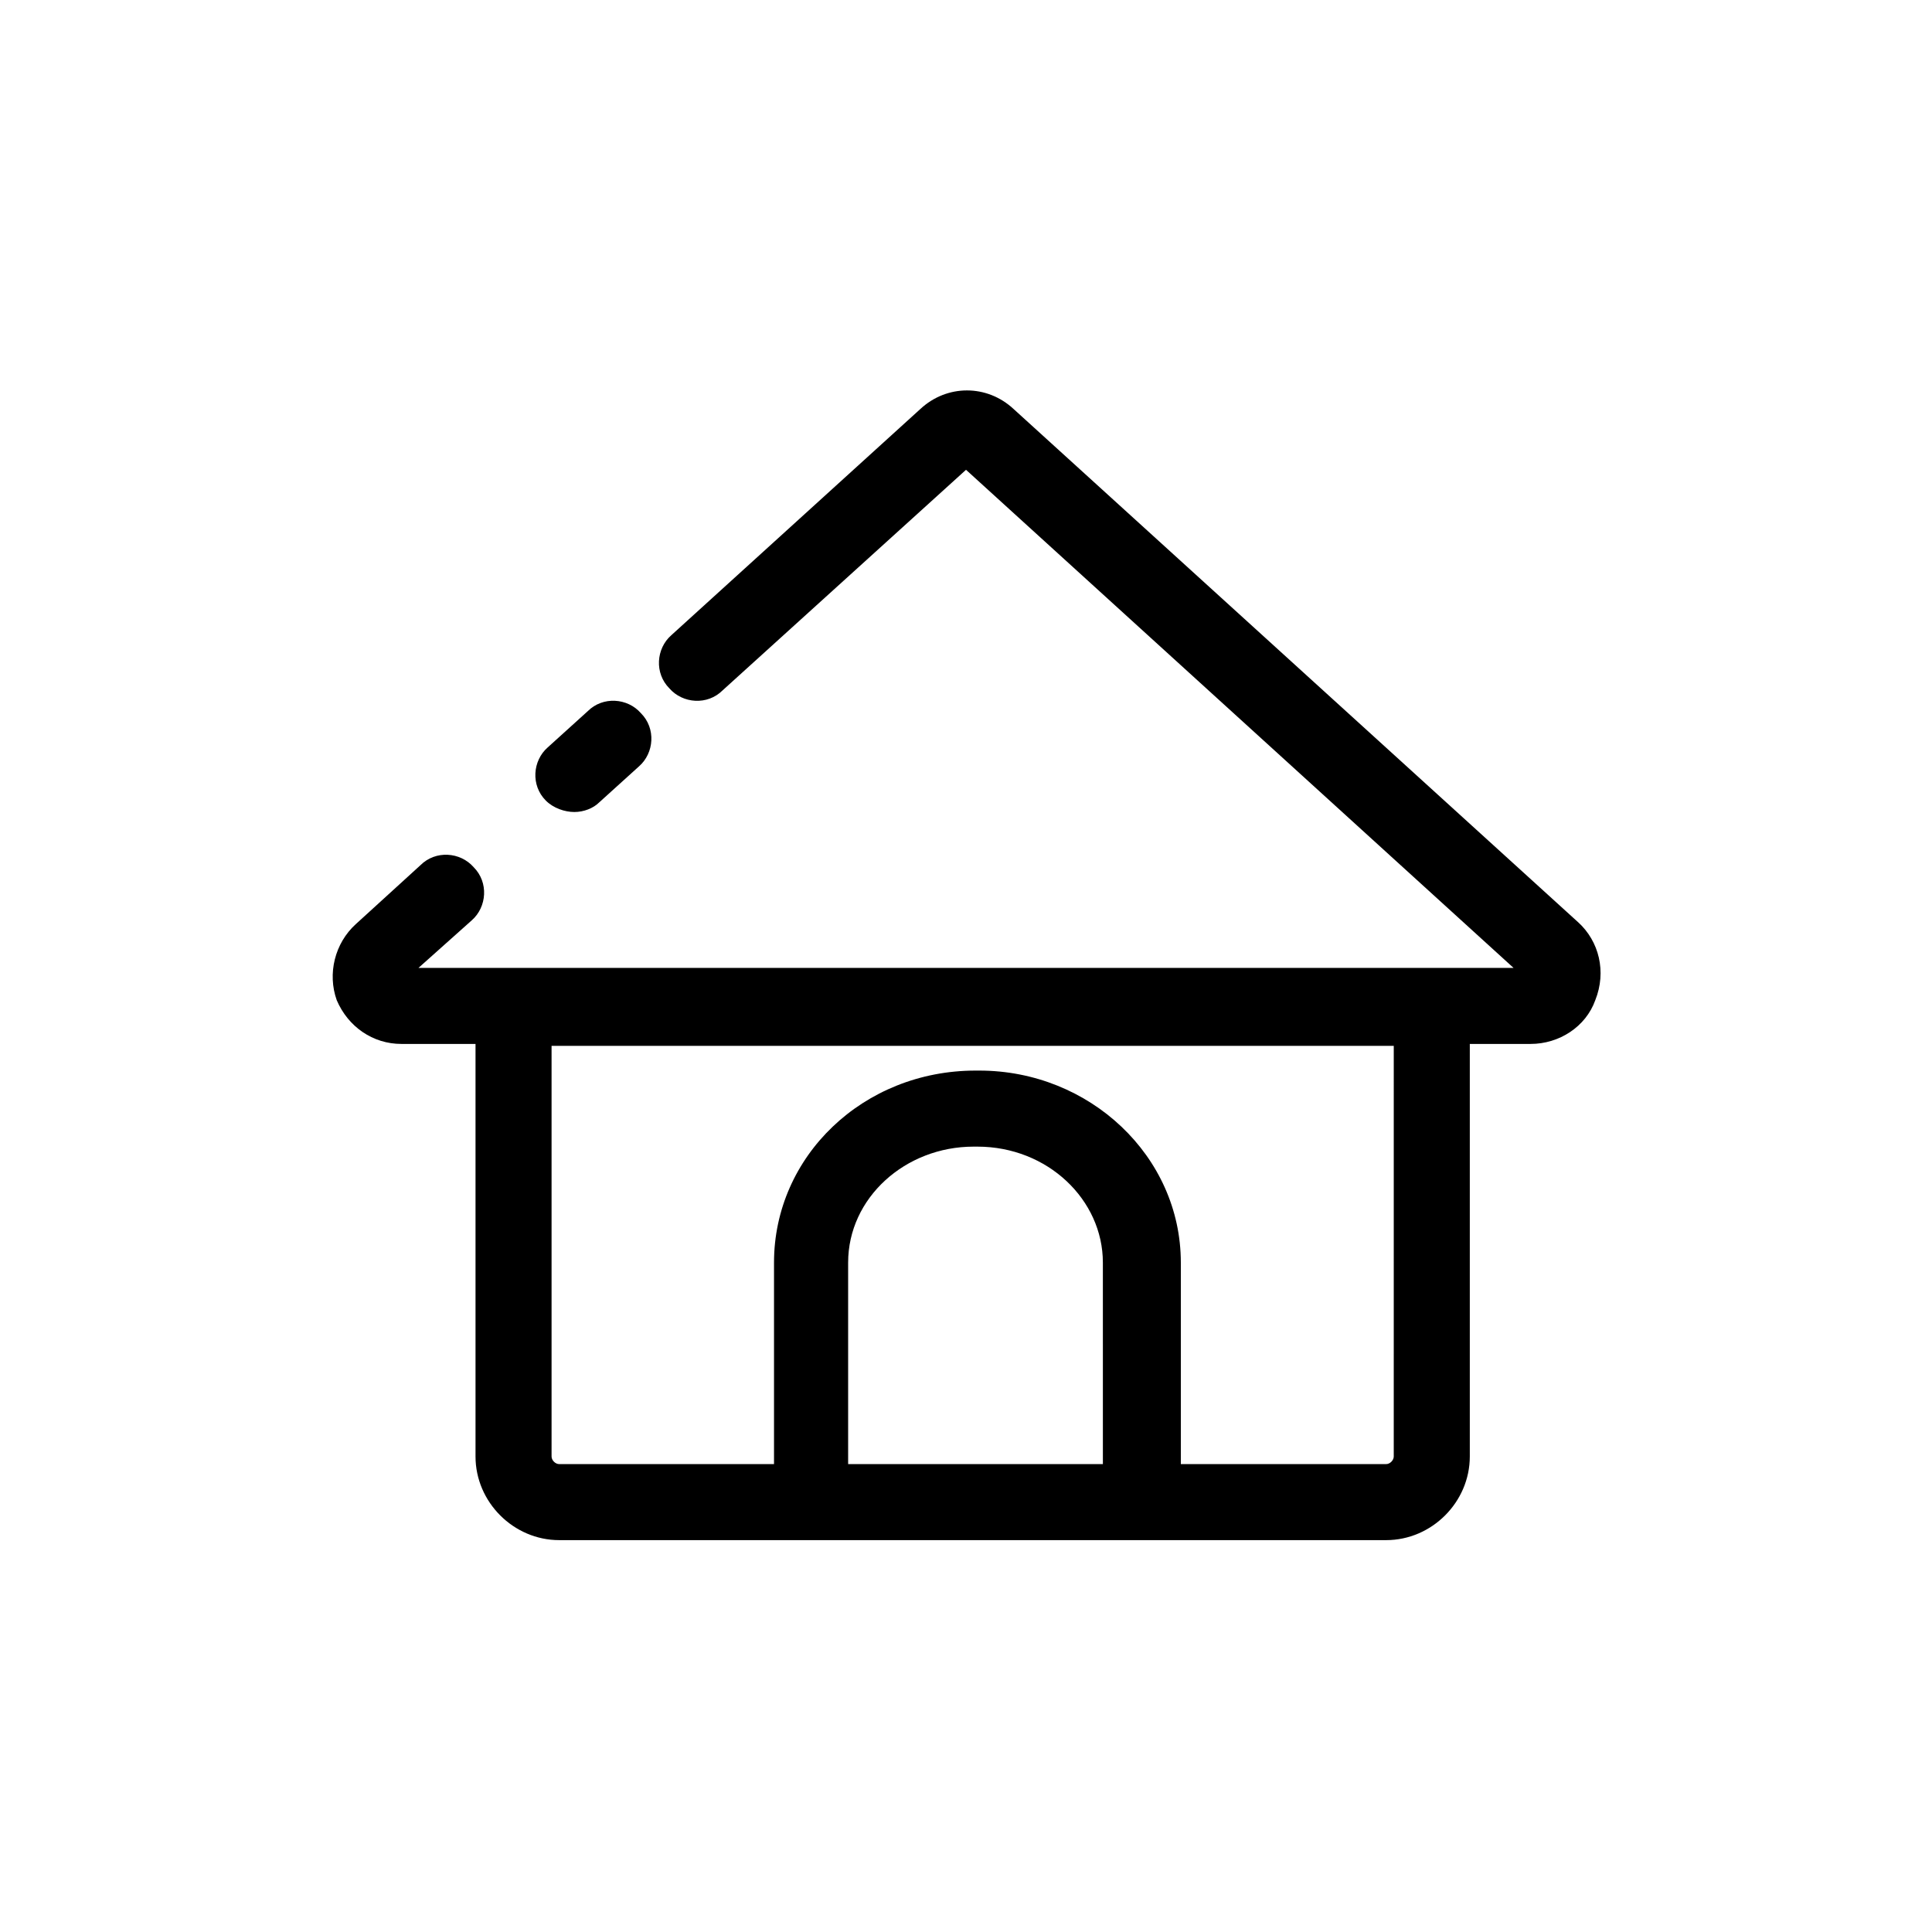 <?xml version="1.0" encoding="UTF-8"?>
<!-- Uploaded to: SVG Repo, www.svgrepo.com, Generator: SVG Repo Mixer Tools -->
<svg fill="#000000" width="800px" height="800px" version="1.1" viewBox="144 144 512 512" xmlns="http://www.w3.org/2000/svg">
 <g>
  <path d="m296.21 359.19c2.519 0 5.039-1.008 6.551-2.519l10.578-9.574c4.031-3.527 4.535-10.078 0.504-14.105-3.527-4.031-10.078-4.535-14.105-0.504l-10.578 9.574c-4.031 3.527-4.535 10.078-0.504 14.105 2.012 2.016 5.035 3.023 7.555 3.023z"/>
  <path d="m562.23 388.41-149.63-136.03c-7.055-6.551-17.633-6.551-24.688 0l-66 59.953c-4.031 3.527-4.535 10.078-0.504 14.105 3.527 4.031 10.078 4.535 14.105 0.504l64.492-58.441 145.1 132h-290.2l14.105-12.594c4.031-3.527 4.535-10.078 0.504-14.105-3.527-4.031-10.078-4.535-14.105-0.504l-17.129 15.617c-5.543 5.039-7.559 13.098-5.039 20.152 3.023 7.055 9.574 11.586 17.129 11.586h19.648v109.33c0 12.09 10.078 22.168 22.168 22.168h219.16c12.09 0 22.168-10.078 22.168-22.168v-109.33h16.121c7.559 0 14.609-4.535 17.129-11.586 3.023-7.559 1.008-15.621-4.531-20.66zm-125.45 143.59h-68.016v-53.402c0-17.129 15.113-30.73 33.25-30.73h1.008c18.641 0 33.25 14.105 33.25 30.73l0.004 53.402zm76.578-2.016c0 1.008-1.008 2.016-2.016 2.016h-54.41v-53.402c0-28.215-24.184-50.883-53.402-50.883h-1.008c-29.727 0-53.402 22.672-53.402 50.883v53.402h-56.934c-1.008 0-2.016-1.008-2.016-2.016v-108.82h223.19z"/>
 </g>
</svg>